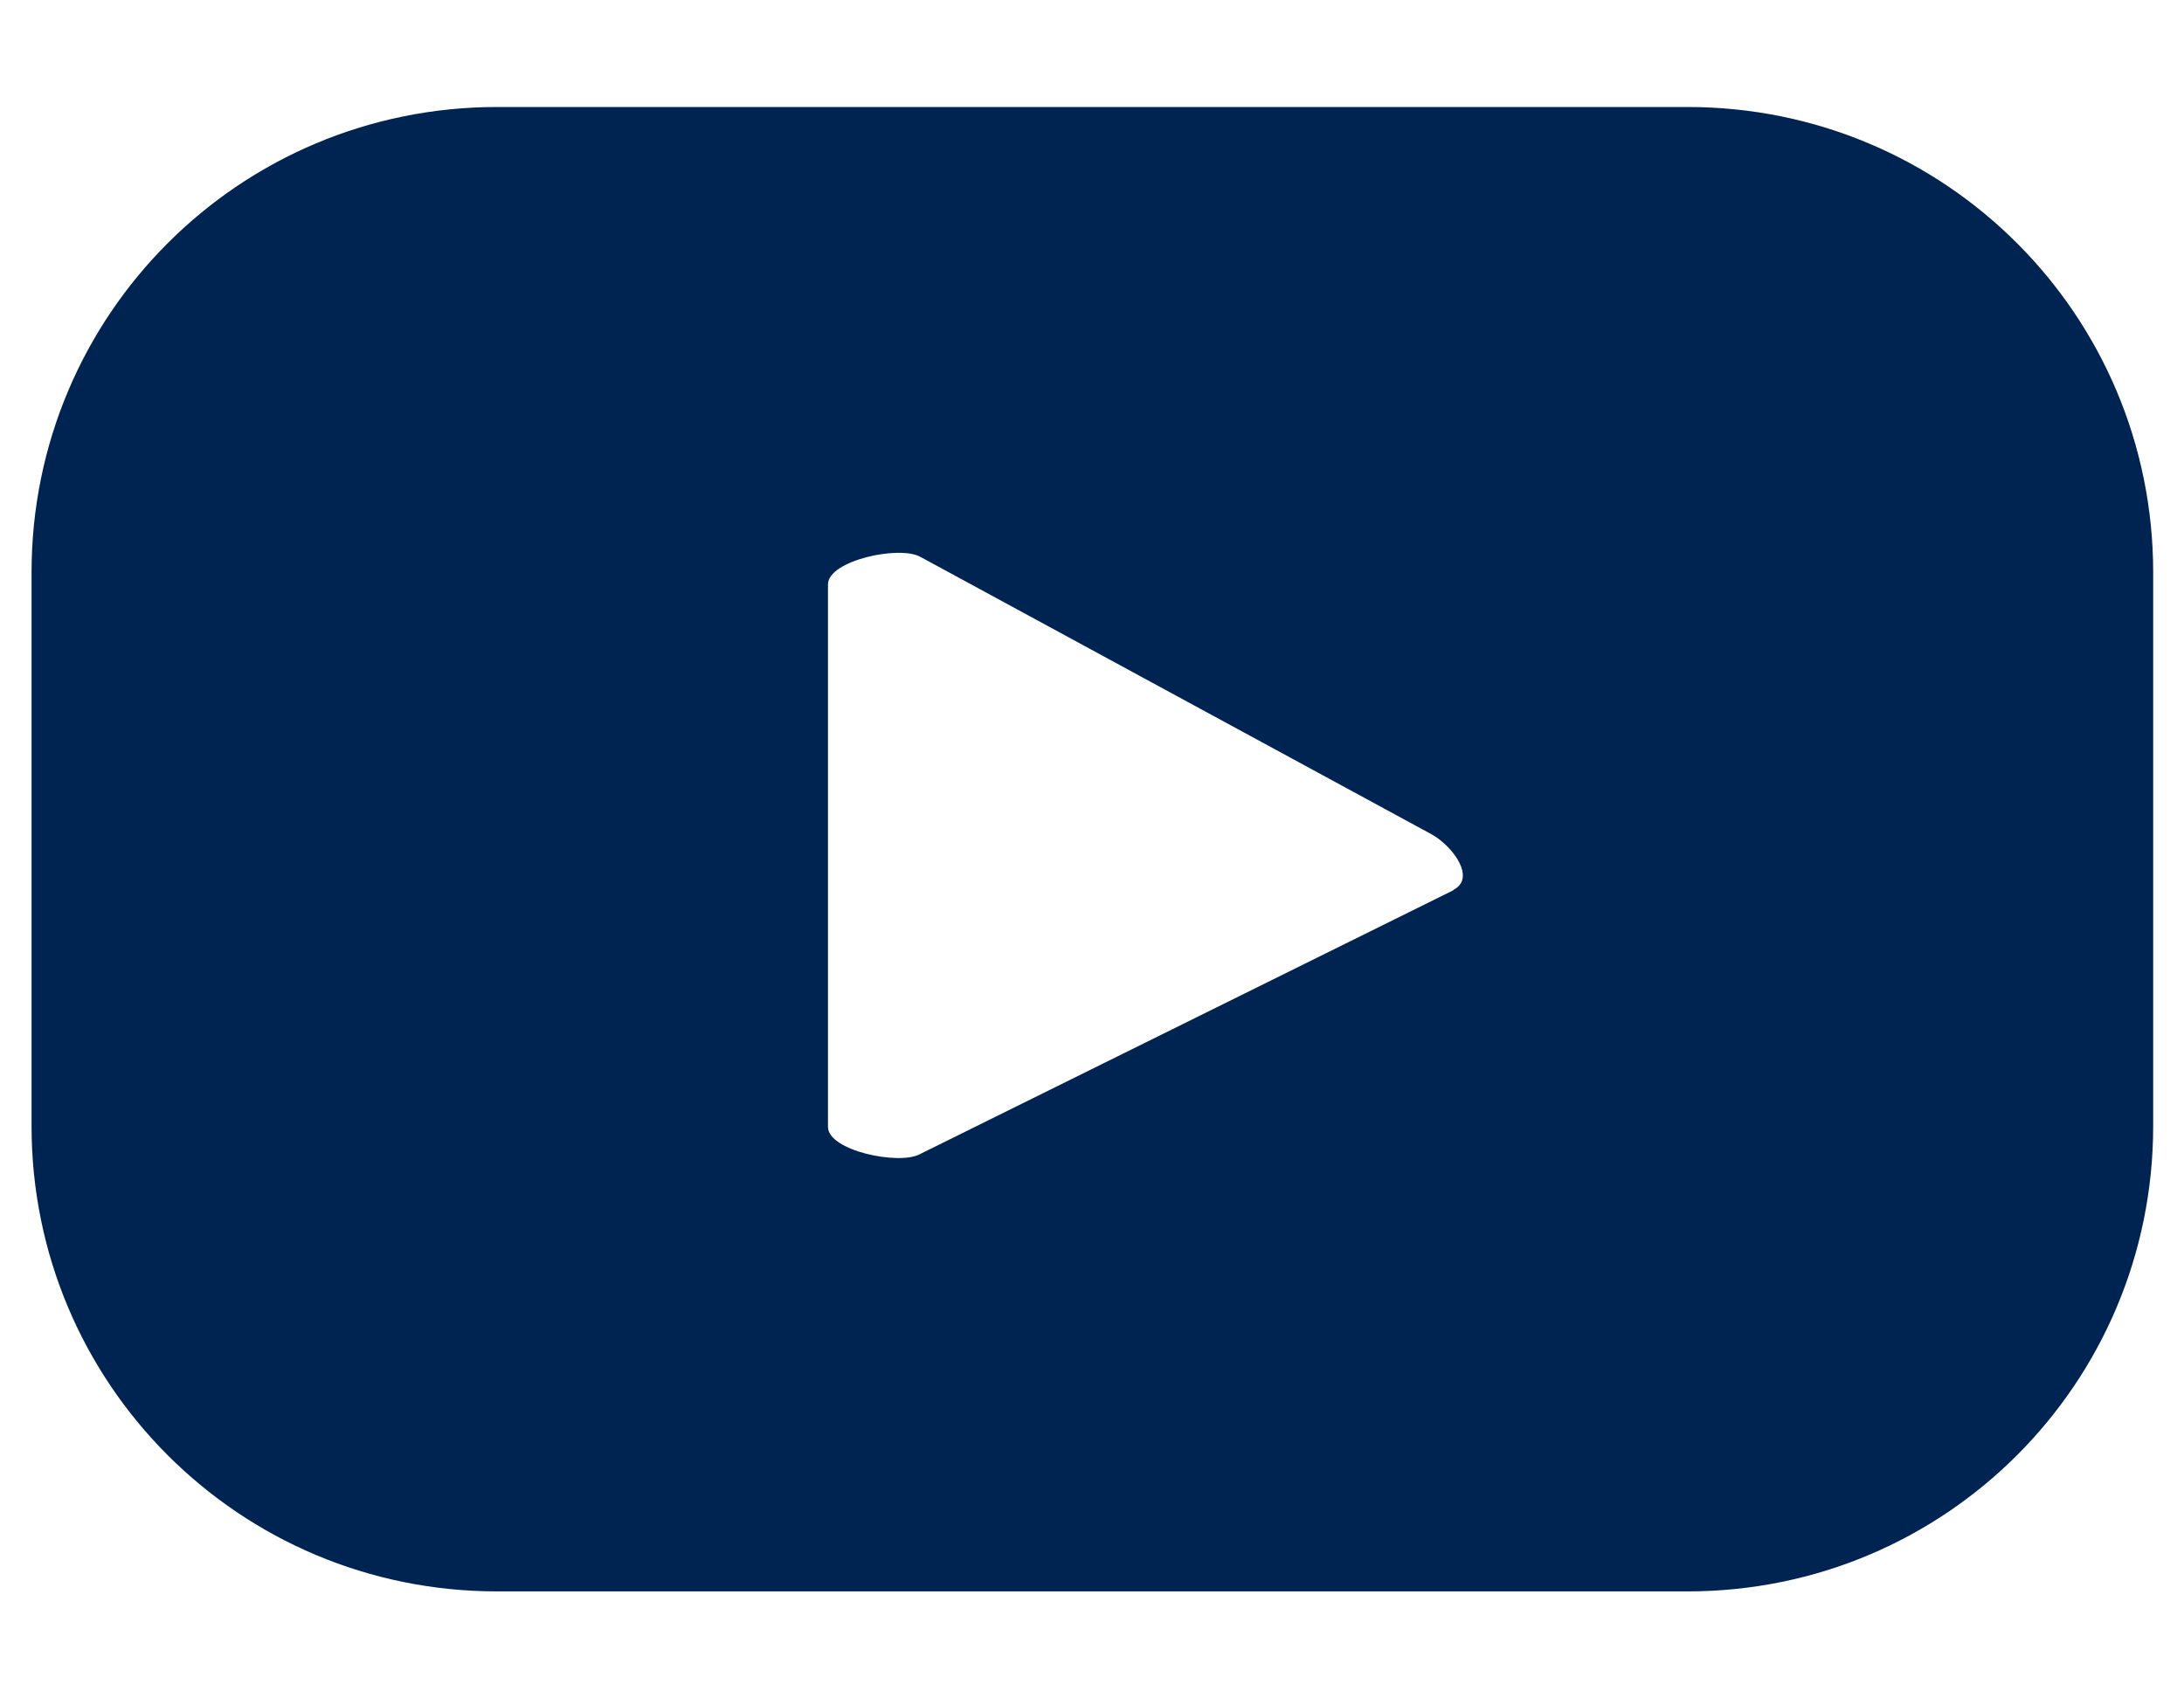 <svg width="18" height="14" viewBox="0 0 18 14" fill="none" xmlns="http://www.w3.org/2000/svg">
<path d="M17.746 4.719C17.746 2.596 16.032 0.882 13.909 0.882H4.097C1.974 0.882 0.26 2.596 0.26 4.719V9.281C0.26 11.404 1.974 13.118 4.097 13.118H13.909C16.032 13.118 17.746 11.404 17.746 9.281V4.719ZM11.975 7.34L7.579 9.515C7.405 9.606 6.824 9.485 6.824 9.289V4.817C6.824 4.621 7.413 4.492 7.587 4.591L11.802 6.879C11.975 6.978 12.164 7.234 11.983 7.333L11.975 7.34Z" fill="#002451"/>
</svg>
